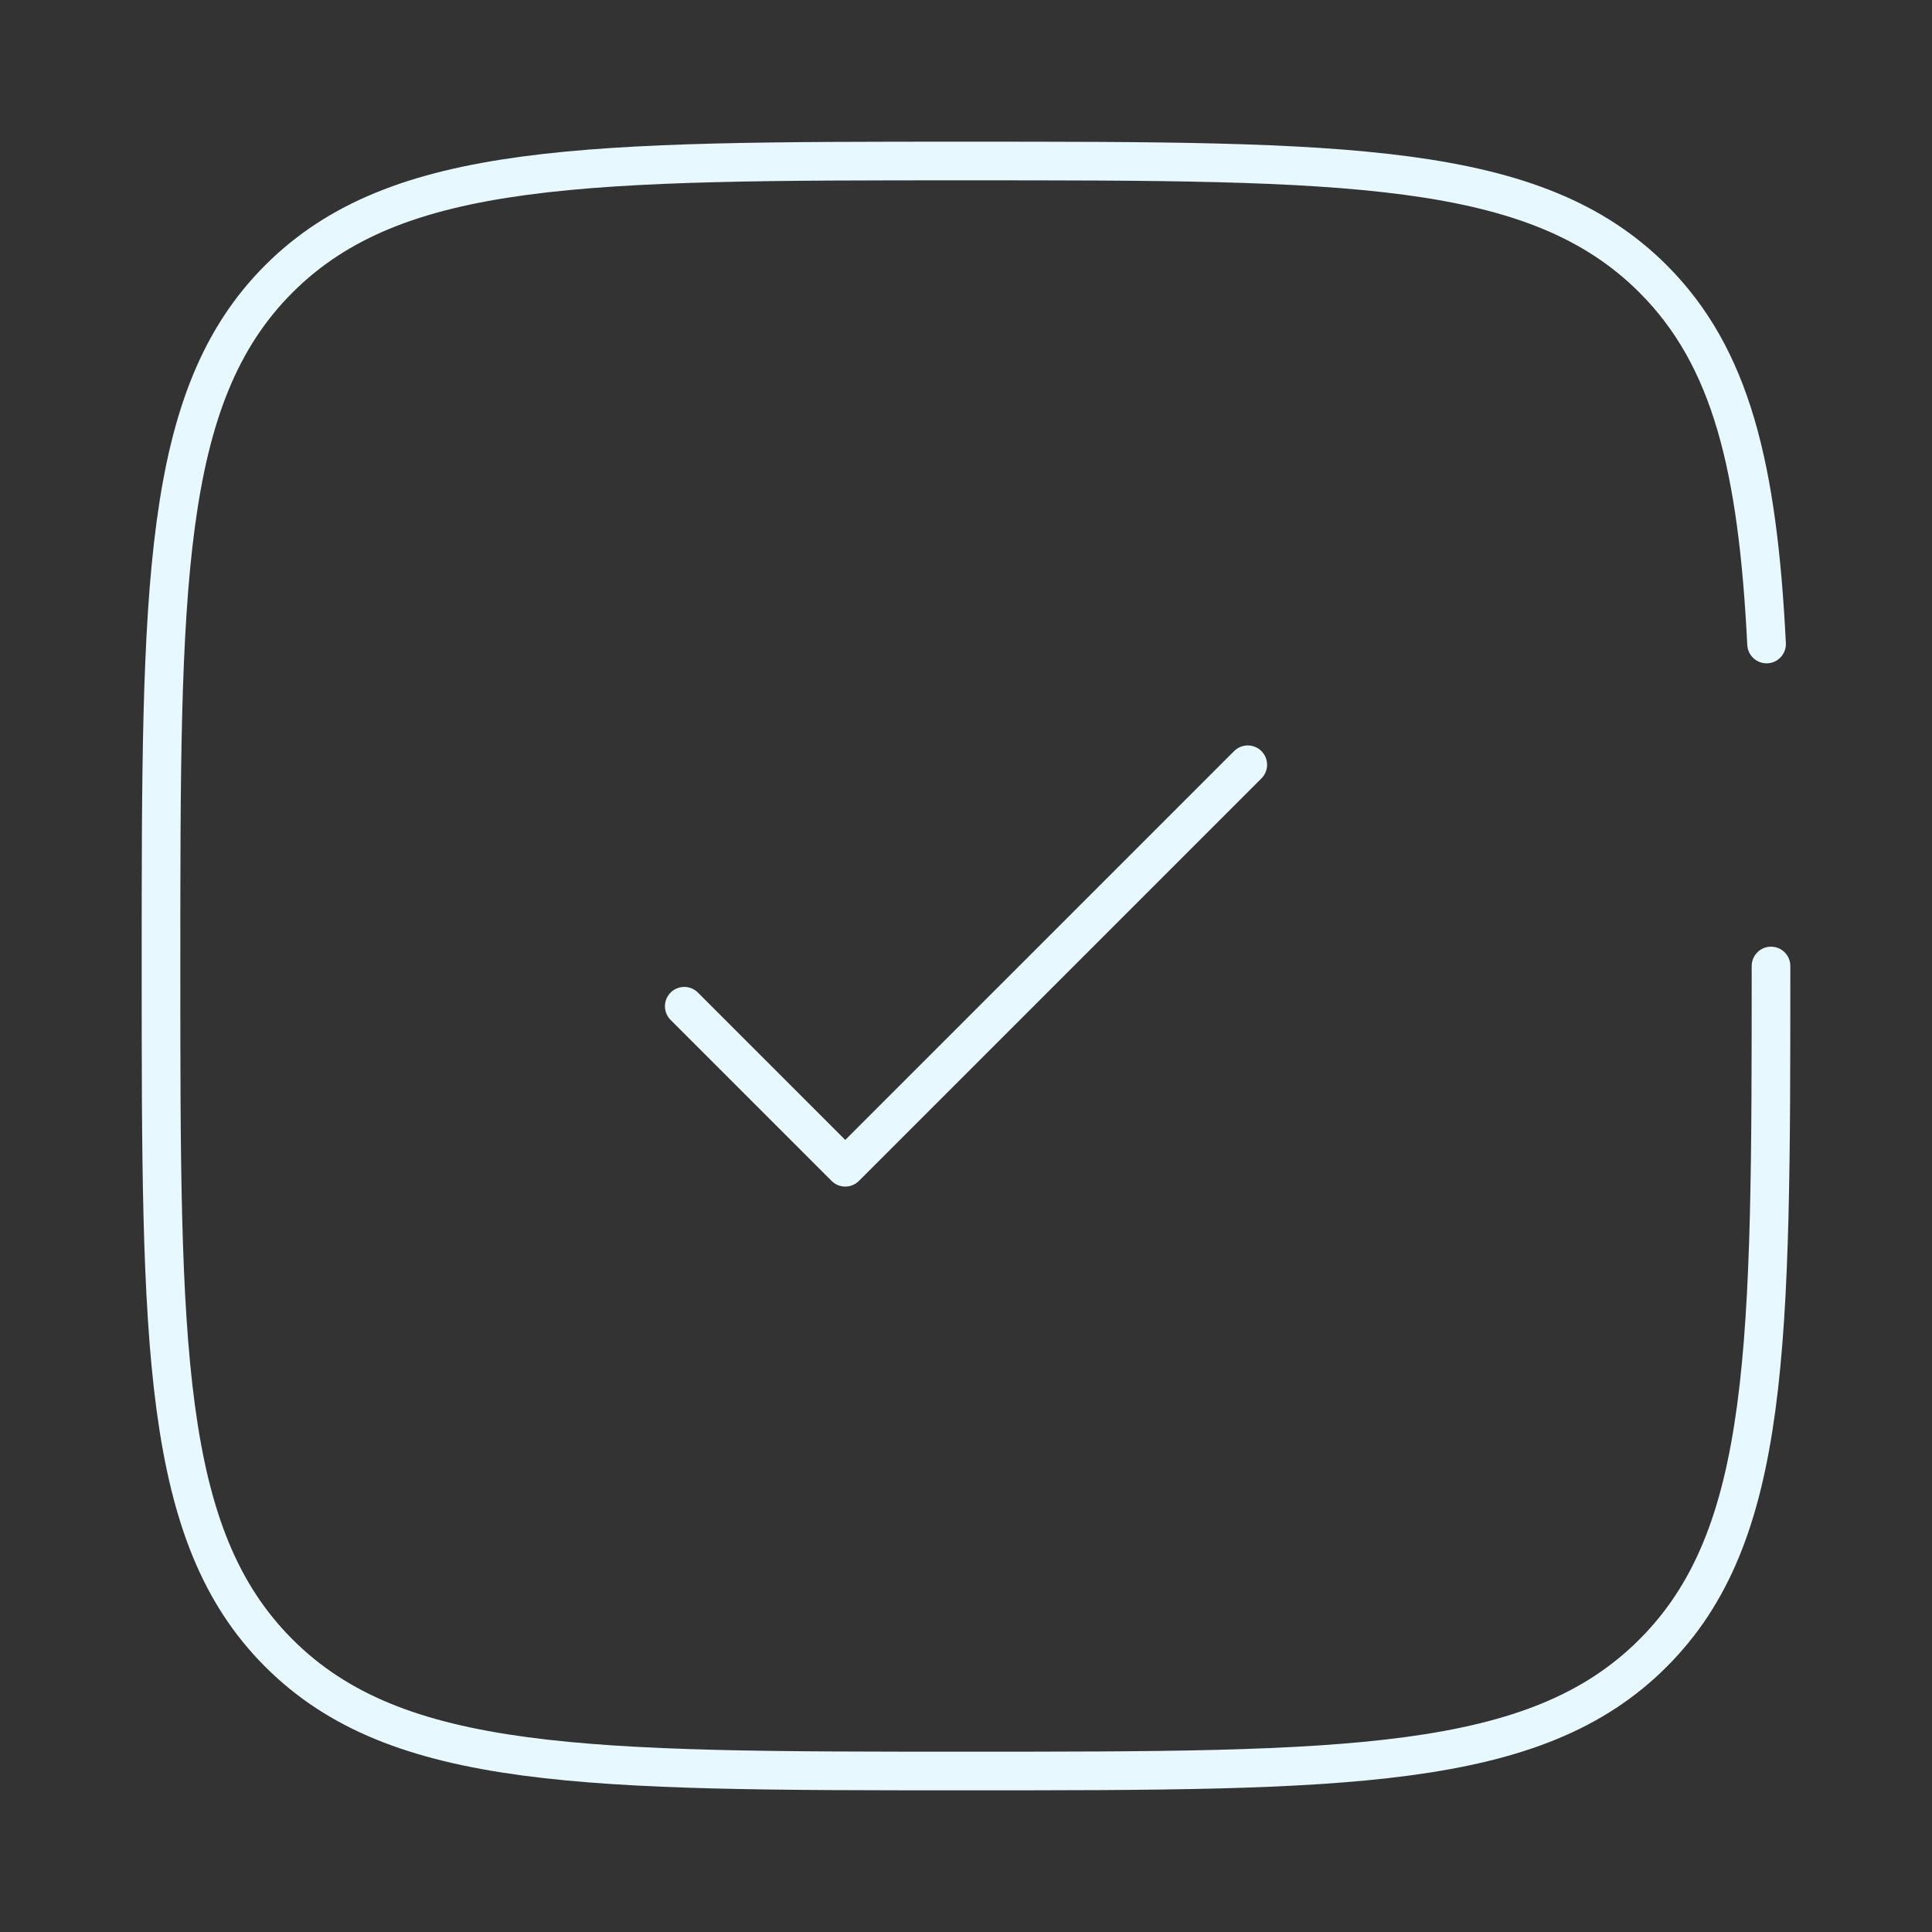 <svg xmlns="http://www.w3.org/2000/svg" fill="none" viewBox="0 0 250 250" height="250" width="250">
<rect x="0" y="0" width="250" height="250" fill="#333333" stroke="none"/>
<path stroke-linejoin="round" stroke-linecap="round" stroke-width="5" stroke="#E8F8FF" d="M88.543 130.208L109.376 151.042L161.46 98.959"></path>
<path stroke-linecap="round" stroke-width="5" stroke="#E8F8FF" d="M229.167 125C229.167 174.104 229.167 198.656 213.907 213.906C198.667 229.167 174.105 229.167 125.001 229.167C75.897 229.167 51.344 229.167 36.084 213.906C20.834 198.667 20.834 174.104 20.834 125C20.834 75.896 20.834 51.344 36.084 36.084C51.355 20.834 75.897 20.834 125.001 20.834C174.105 20.834 198.657 20.834 213.907 36.084C224.053 46.229 227.449 60.49 228.594 83.334"></path>
</svg>
